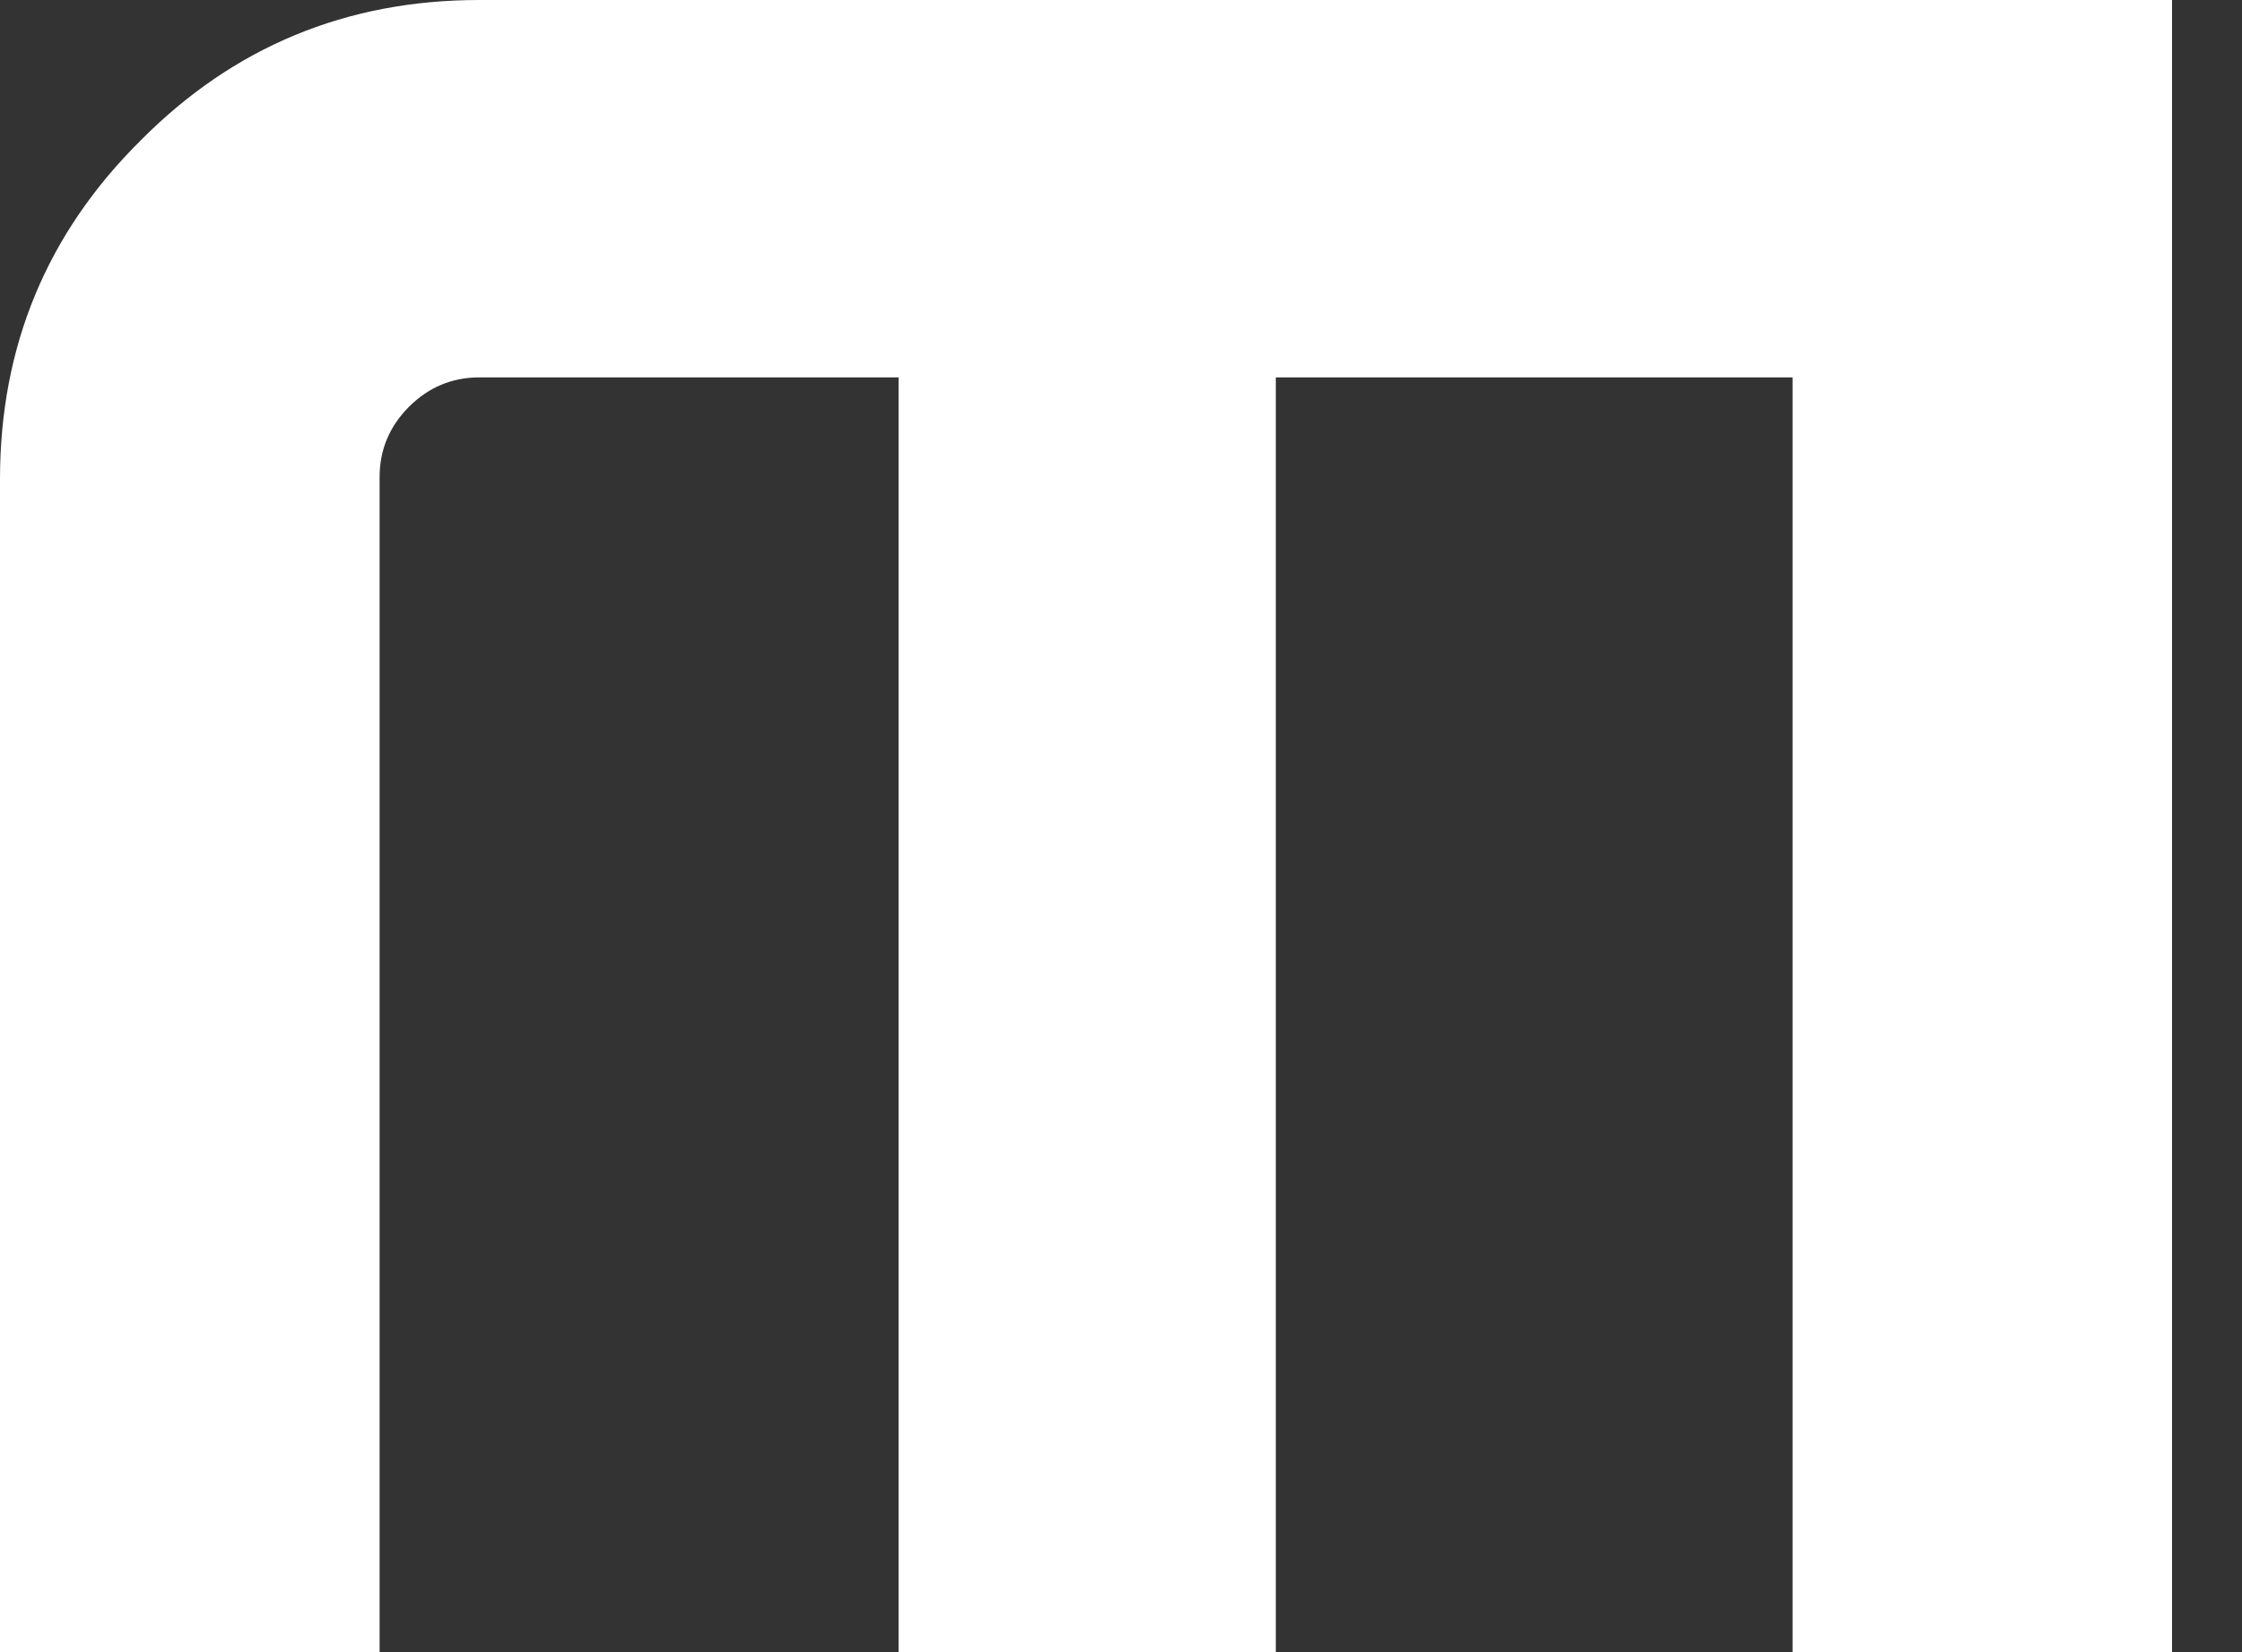 <?xml version="1.0" encoding="utf-8"?>
<svg xmlns="http://www.w3.org/2000/svg" fill="none" height="100%" overflow="visible" preserveAspectRatio="none" style="display: block;" viewBox="0 0 19 14" width="100%">
<rect x="0" y="0" width="19" height="14" fill="#333333" stroke="none"/>
<path d="M0 4.062C0 2.935 0.397 1.978 1.191 1.191C1.978 0.397 2.935 0 4.062 0H18.407V14H15.191V3.198H10.812V14H7.615V3.198H4.062C3.831 3.198 3.633 3.281 3.466 3.447C3.3 3.614 3.217 3.812 3.217 4.043V14H0V4.062Z" fill="white" id="Vector"/>
</svg>